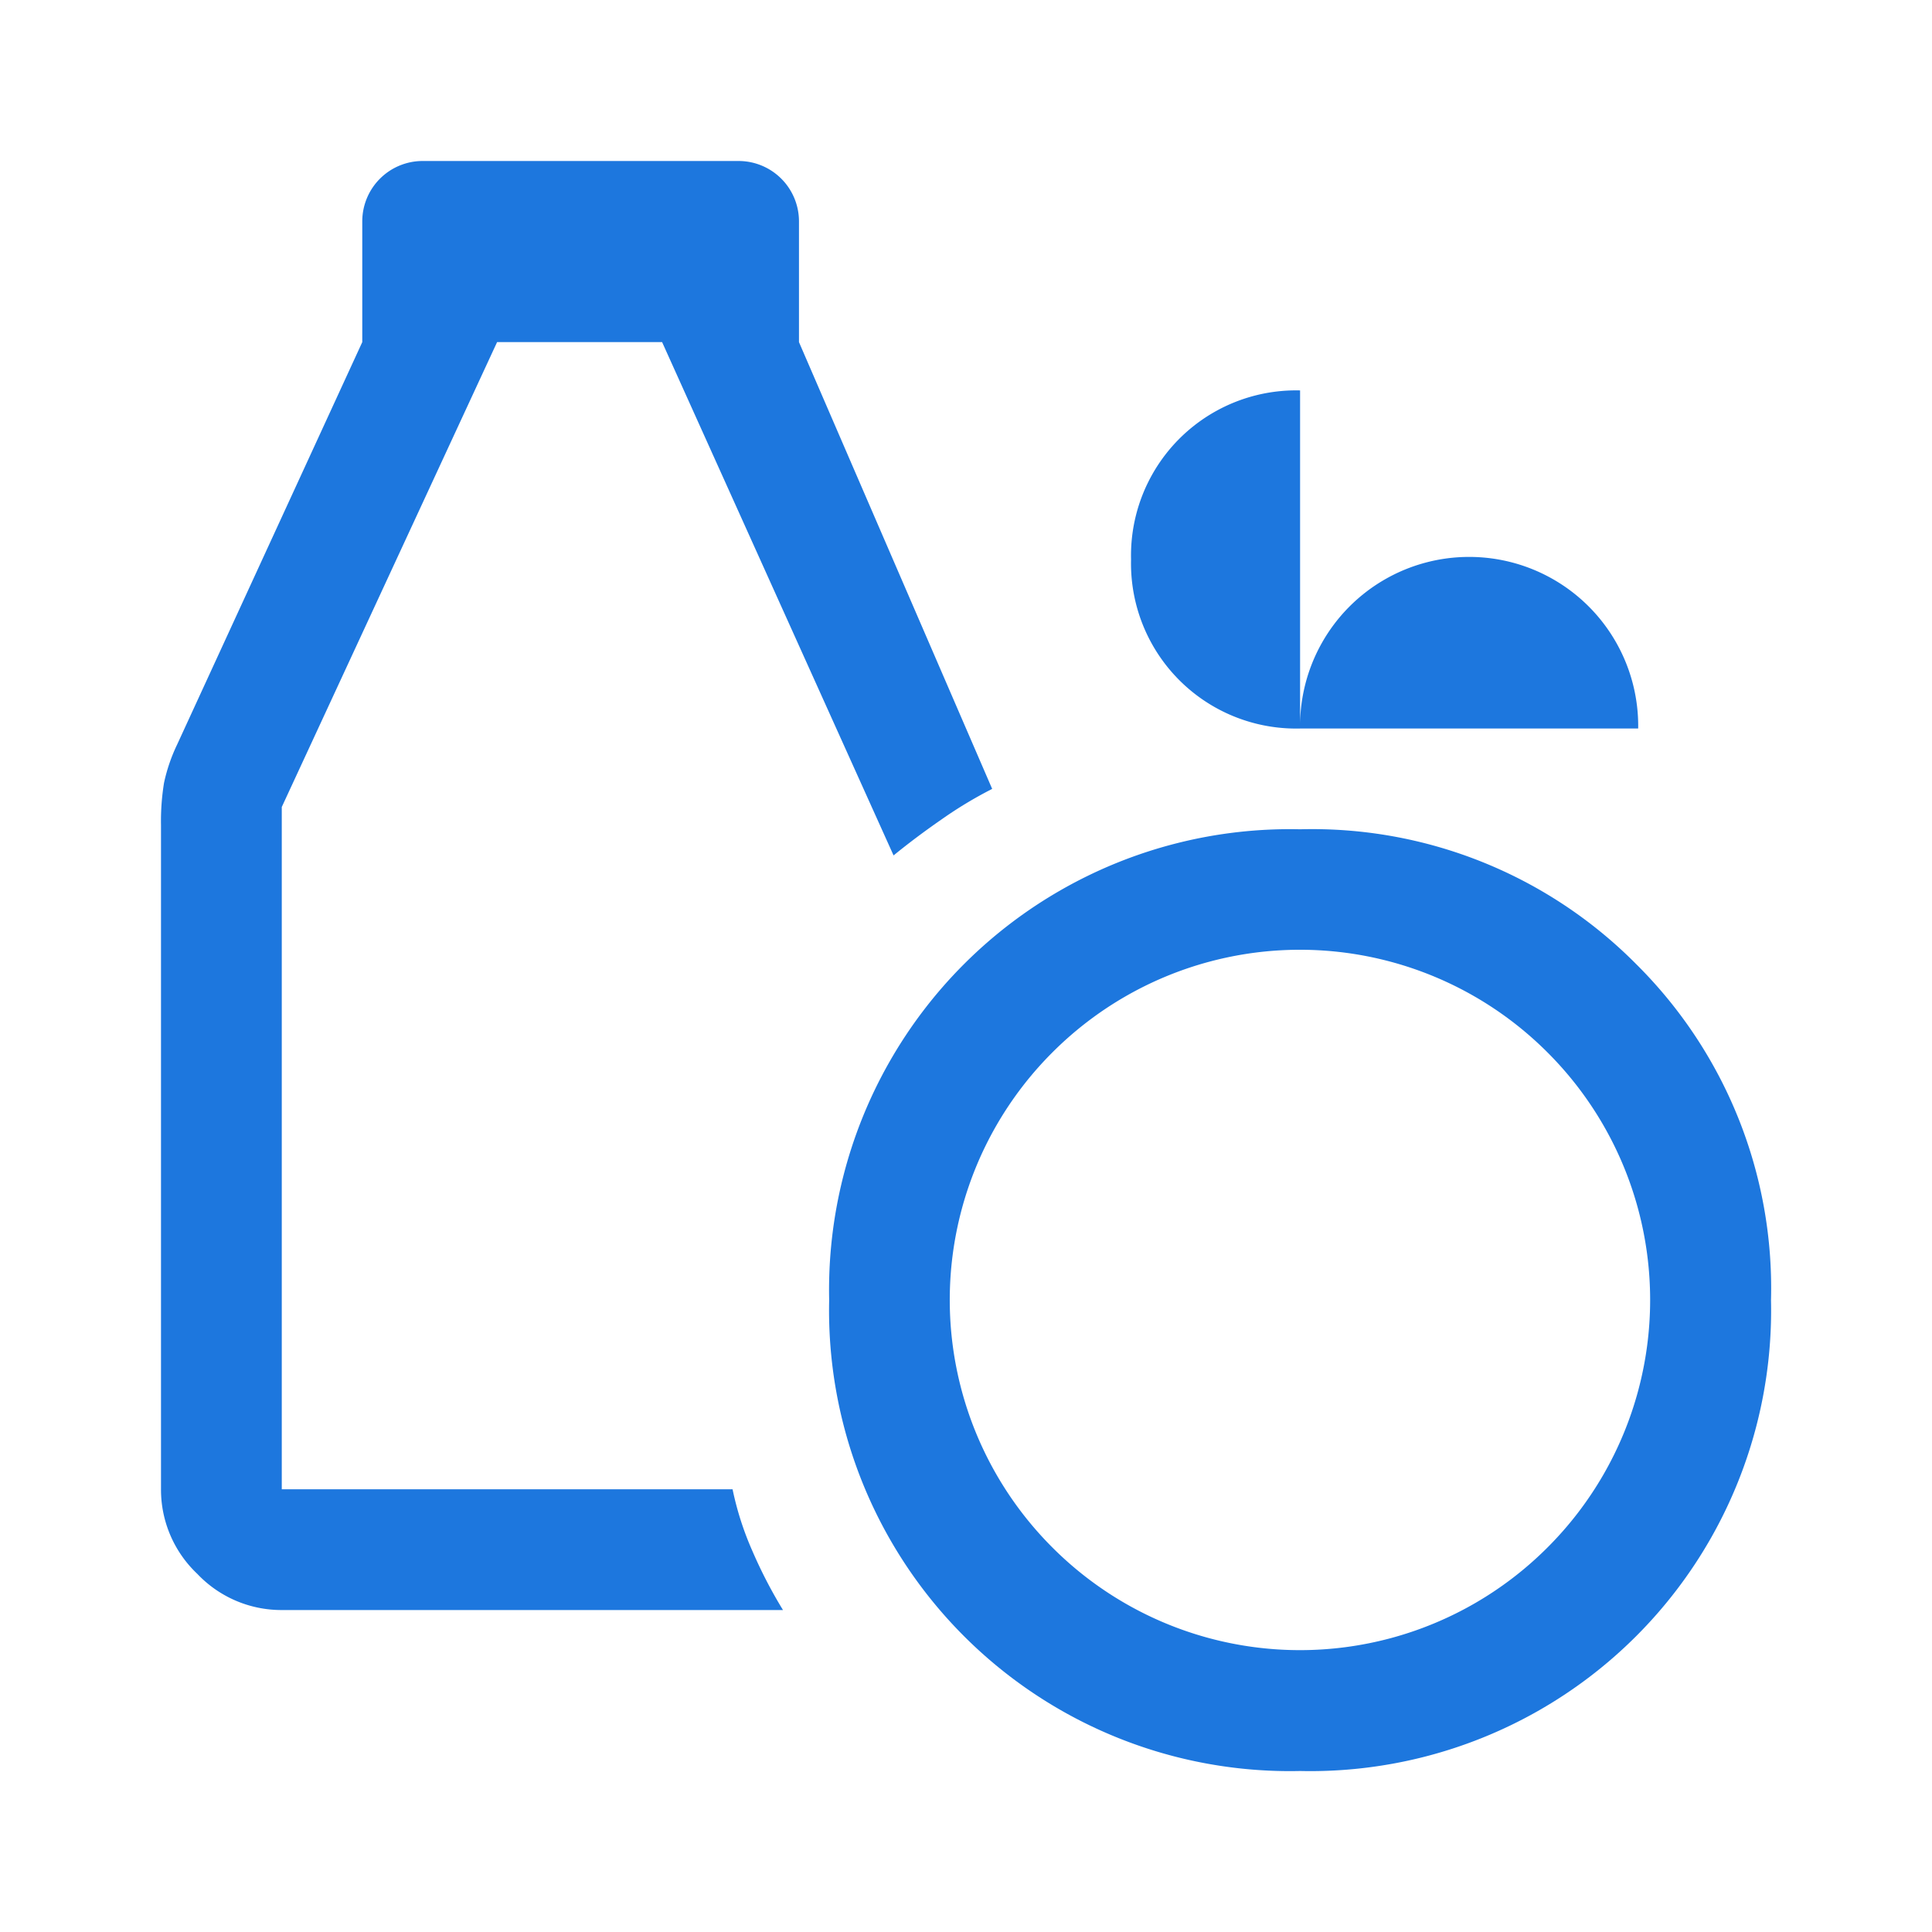 <svg xmlns="http://www.w3.org/2000/svg" xmlns:xlink="http://www.w3.org/1999/xlink" width="51" height="51" viewBox="0 0 51 51"><defs><clipPath id="a"><rect width="51" height="51" fill="none"/></clipPath></defs><g clip-path="url(#a)"><path d="M42.941,25.2a12.042,12.042,0,0,0-8.872-3.559A12.163,12.163,0,0,0,21.638,34.069,12.163,12.163,0,0,0,34.069,46.5,12.163,12.163,0,0,0,46.5,34.069,12.042,12.042,0,0,0,42.941,25.2M40.6,40.6a9.234,9.234,0,0,1-13.069,0,9.234,9.234,0,0,1,0-13.069,9.234,9.234,0,0,1,13.069,0,9.234,9.234,0,0,1,0,13.069M20.841,8.781h0l5.1,11.794a10.939,10.939,0,0,0-1.328.8q-.69.478-1.275.956L17.228,8.781H12.872L7.188,21.053V39.063h11.9a8.082,8.082,0,0,0,.531,1.647,12.4,12.4,0,0,0,.8,1.541H7.188a3.058,3.058,0,0,1-2.231-.956A3.058,3.058,0,0,1,4,39.063V21.531a6.289,6.289,0,0,1,.08-1.116,4.529,4.529,0,0,1,.345-1.009L9.313,8.781M25.941,20.575a10.939,10.939,0,0,0-1.328.8q-.69.478-1.275.956L17.228,8.781H12.872L7.188,21.053V39.063h11.9a8.082,8.082,0,0,0,.531,1.647,12.4,12.4,0,0,0,.8,1.541H7.188a3.058,3.058,0,0,1-2.231-.956A3.058,3.058,0,0,1,4,39.063V21.531a6.289,6.289,0,0,1,.08-1.116,4.529,4.529,0,0,1,.345-1.009L9.313,8.781V5.594A1.594,1.594,0,0,1,10.906,4h8.341a1.594,1.594,0,0,1,1.594,1.594V8.781Zm8.128-1.594a4.358,4.358,0,0,1-4.462-4.463,4.358,4.358,0,0,1,4.462-4.462v8.925a4.463,4.463,0,1,1,8.925,0Z" transform="translate(0.25 0.25)" fill="#1d77de"/></g></svg>